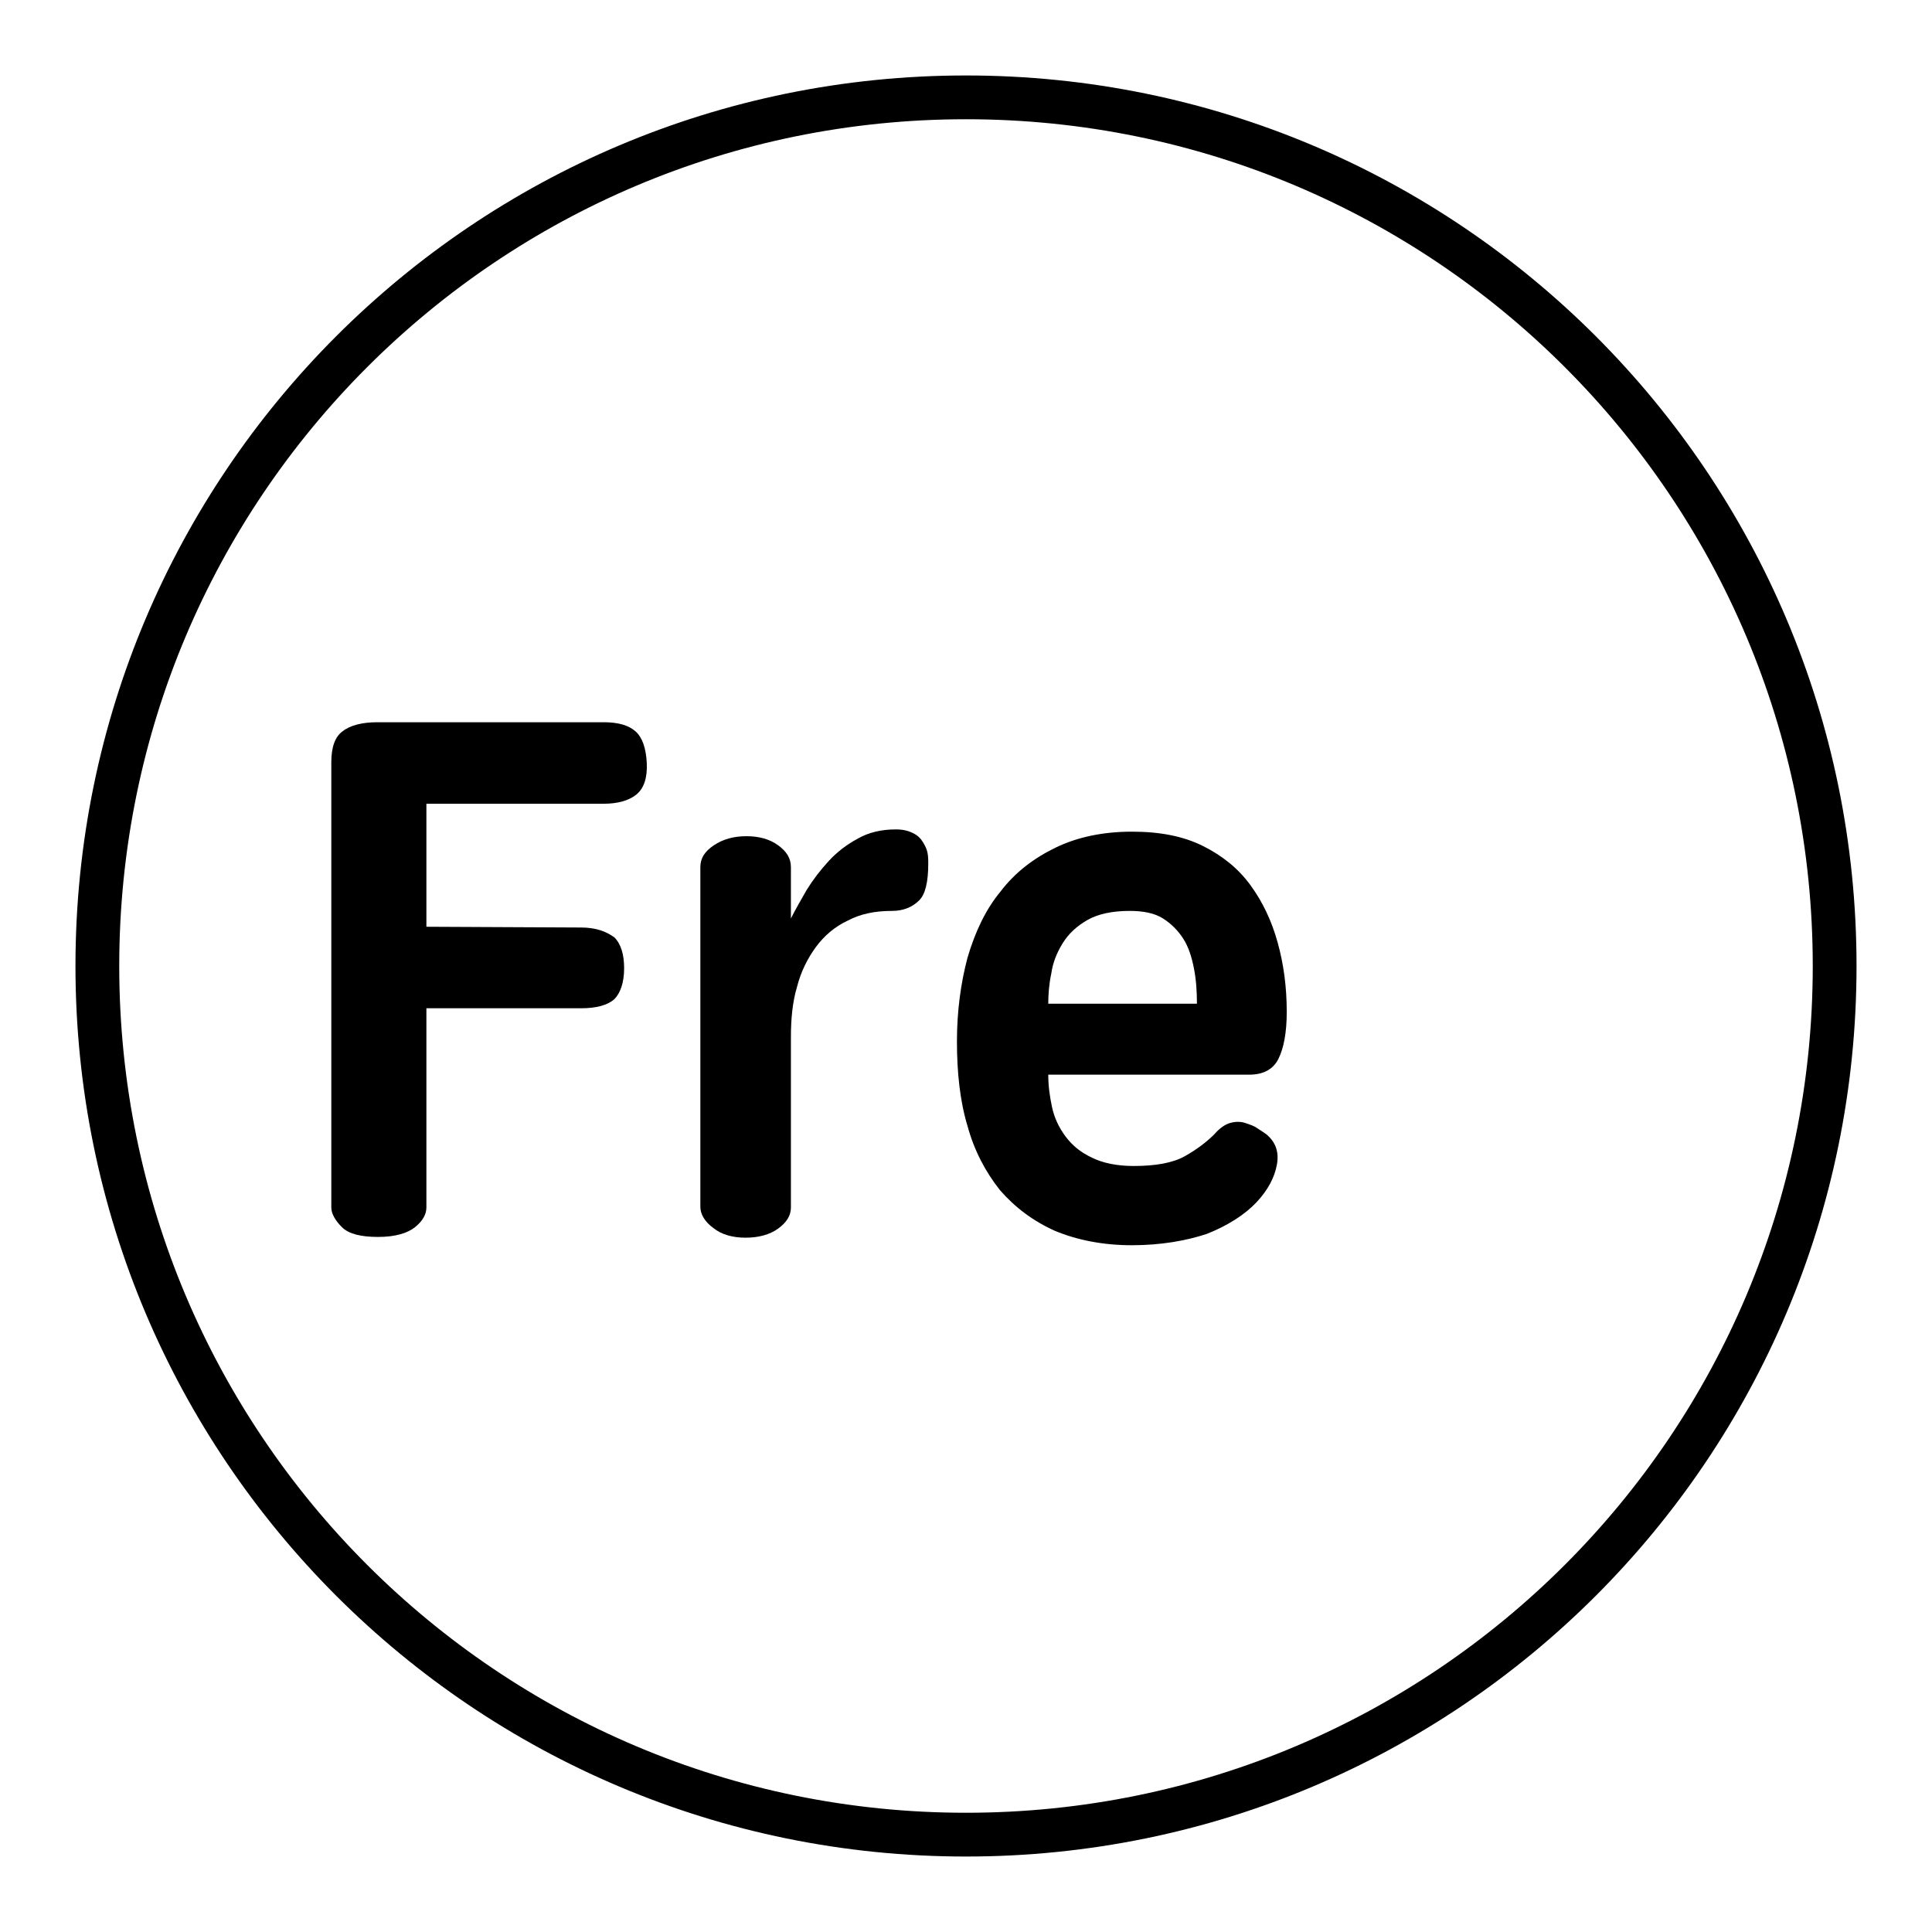<?xml version="1.0" encoding="utf-8"?>
<!-- Svg Vector Icons : http://www.onlinewebfonts.com/icon -->
<!DOCTYPE svg PUBLIC "-//W3C//DTD SVG 1.1//EN" "http://www.w3.org/Graphics/SVG/1.1/DTD/svg11.dtd">
<svg version="1.1" xmlns="http://www.w3.org/2000/svg" xmlns:xlink="http://www.w3.org/1999/xlink" x="0px" y="0px" viewBox="0 0 256 256" enable-background="new 0 0 256 256" xml:space="preserve">
<g><g><path fill="#000000" d="M128,10C62.8,10,10,62.8,10,128c0,65.2,52.8,118,118,118c65.2,0,118-52.8,118-118C246,62.8,193.2,10,128,10z M128,240.2C66,240.2,15.8,190,15.8,128C15.8,66,66,15.8,128,15.8c62,0,112.2,50.2,112.2,112.2C240.2,190,190,240.2,128,240.2z"/><path fill="#000000" d="M77,122.9c1.9,0,3.3,0.5,4.4,1.3c0.9,0.9,1.3,2.3,1.3,4.1c0,1.9-0.5,3.3-1.3,4.1c-0.9,0.8-2.4,1.2-4.4,1.2H56.5V160c0,0.9-0.5,1.8-1.5,2.6s-2.6,1.3-4.9,1.3c-2.3,0-3.9-0.4-4.8-1.3c-0.9-0.9-1.4-1.8-1.4-2.6v-59c0-2,0.5-3.4,1.5-4.1c1-0.8,2.6-1.2,4.6-1.2H80c1.9,0,3.3,0.4,4.2,1.2c0.9,0.8,1.4,2.2,1.5,4.2c0.1,2-0.4,3.4-1.4,4.2c-1,0.8-2.5,1.2-4.3,1.2H56.5v16.3L77,122.9L77,122.9z"/><path fill="#000000" d="M118.2,120.7c-2.3,0-4.2,0.4-5.9,1.3c-1.7,0.8-3.1,2-4.2,3.5c-1.1,1.5-2,3.3-2.5,5.3c-0.6,2-0.8,4.3-0.8,6.6v22.6c0,1.1-0.6,2-1.7,2.8c-1.1,0.8-2.6,1.2-4.3,1.2s-3.2-0.4-4.3-1.3c-1.1-0.8-1.7-1.8-1.7-2.8v-45c0-1.2,0.6-2.1,1.8-2.9c1.2-0.8,2.6-1.2,4.3-1.2c1.7,0,3.1,0.4,4.2,1.2c1.1,0.8,1.7,1.7,1.7,2.9v6.8c0.6-1.2,1.3-2.4,2.1-3.8c0.8-1.3,1.8-2.6,2.9-3.8c1.1-1.2,2.4-2.2,3.9-3c1.4-0.8,3.1-1.2,5-1.2c1,0,1.7,0.2,2.3,0.5c0.6,0.3,1,0.7,1.3,1.2c0.3,0.5,0.5,0.9,0.6,1.4s0.1,1,0.1,1.4c0,2.5-0.4,4.1-1.2,4.9C120.9,120.2,119.7,120.7,118.2,120.7z"/><path fill="#000000" d="M150,165c-3.9,0-7.3-0.7-10.2-1.9c-2.9-1.3-5.3-3.1-7.3-5.4c-1.9-2.4-3.4-5.2-4.3-8.5c-1-3.3-1.4-7.1-1.4-11.2c0-4,0.5-7.7,1.4-11.1c1-3.4,2.4-6.4,4.4-8.8c1.9-2.5,4.4-4.4,7.3-5.8c2.9-1.4,6.3-2.1,10.1-2.1c3.7,0,6.8,0.6,9.4,1.9c2.6,1.3,4.7,3,6.3,5.2c1.6,2.2,2.8,4.7,3.6,7.6c0.8,2.9,1.2,5.9,1.2,9.2c0,2.7-0.4,4.8-1.1,6.2c-0.7,1.4-2,2.1-3.9,2.1h-26.6c0,1.5,0.2,2.9,0.5,4.3c0.3,1.4,0.9,2.7,1.8,3.9c0.9,1.2,2,2.1,3.5,2.8c1.4,0.7,3.3,1.1,5.5,1.1c2.9,0,5.2-0.4,6.8-1.3c1.6-0.9,2.9-1.9,3.9-2.9c0.7-0.8,1.4-1.3,2.1-1.5s1.4-0.2,2,0c0.6,0.2,1.2,0.4,1.6,0.7c0.5,0.3,0.9,0.6,1.2,0.8c1.2,1,1.7,2.3,1.4,4c-0.3,1.7-1.2,3.4-2.7,5s-3.8,3.1-6.6,4.2C157.2,164.4,153.8,165,150,165z M158.6,133c0-1.6-0.1-3.2-0.4-4.7c-0.3-1.5-0.7-2.8-1.4-3.9c-0.7-1.1-1.6-2-2.7-2.7c-1.1-0.7-2.6-1-4.4-1c-2.3,0-4.2,0.4-5.6,1.2c-1.4,0.8-2.5,1.8-3.3,3.1c-0.8,1.3-1.3,2.6-1.5,4c-0.3,1.4-0.4,2.8-0.4,4H158.6z"/></g></g>
</svg>
